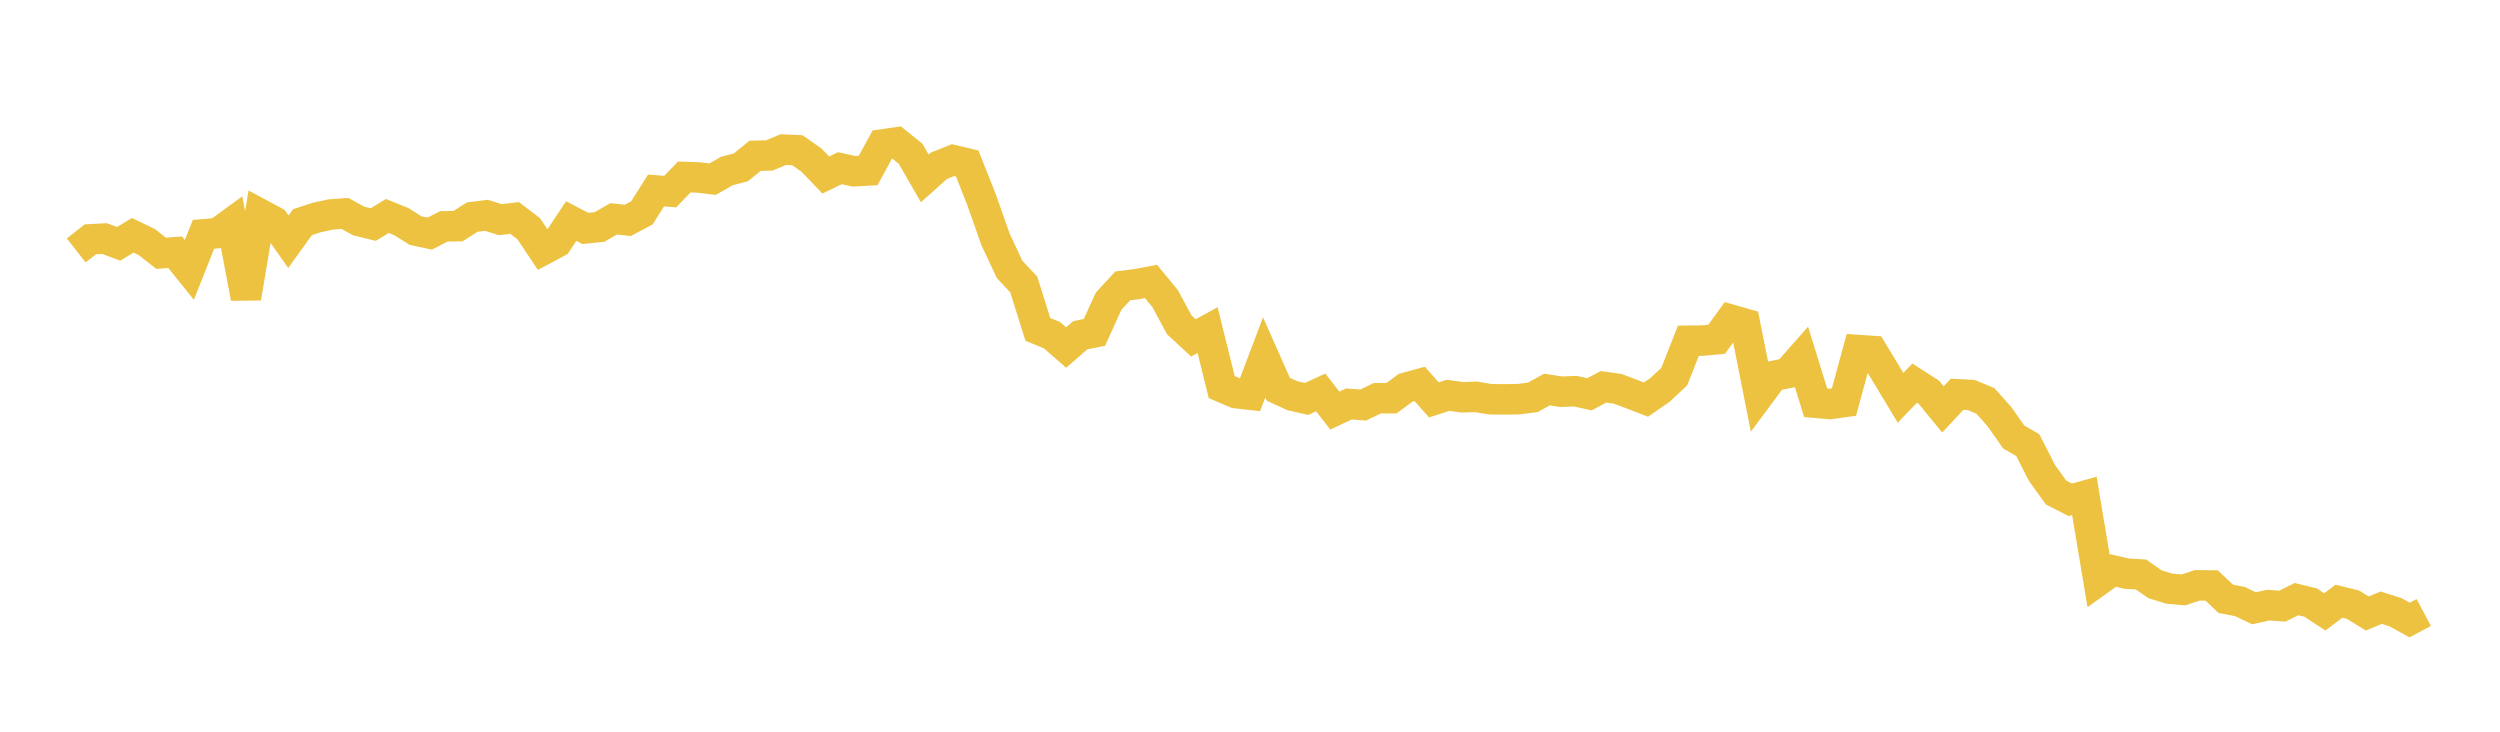 <svg width="164" height="48" xmlns="http://www.w3.org/2000/svg" xmlns:xlink="http://www.w3.org/1999/xlink"><path fill="none" stroke="rgb(237,194,64)" stroke-width="2" d="M5,16.427L5.928,15.701L6.855,15.651L7.783,15.995L8.711,15.435L9.639,15.883L10.566,16.614L11.494,16.549L12.422,17.702L13.349,15.371L14.277,15.294L15.205,14.618L16.133,19.548L17.06,14.036L17.988,14.535L18.916,15.857L19.843,14.574L20.771,14.27L21.699,14.069L22.627,14.002L23.554,14.505L24.482,14.732L25.41,14.168L26.337,14.544L27.265,15.129L28.193,15.323L29.12,14.849L30.048,14.836L30.976,14.242L31.904,14.124L32.831,14.412L33.759,14.299L34.687,15.007L35.614,16.397L36.542,15.903L37.47,14.504L38.398,14.984L39.325,14.891L40.253,14.356L41.181,14.457L42.108,13.966L43.036,12.495L43.964,12.569L44.892,11.609L45.819,11.642L46.747,11.754L47.675,11.222L48.602,10.979L49.53,10.222L50.458,10.198L51.386,9.814L52.313,9.856L53.241,10.512L54.169,11.48L55.096,11.032L56.024,11.235L56.952,11.183L57.88,9.477L58.807,9.341L59.735,10.087L60.663,11.702L61.59,10.875L62.518,10.504L63.446,10.723L64.373,13.053L65.301,15.687L66.229,17.672L67.157,18.66L68.084,21.609L69.012,21.99L69.94,22.799L70.867,21.991L71.795,21.805L72.723,19.761L73.651,18.754L74.578,18.639L75.506,18.462L76.434,19.593L77.361,21.31L78.289,22.165L79.217,21.655L80.145,25.392L81.072,25.788L82,25.893L82.928,23.446L83.855,25.534L84.783,25.96L85.711,26.169L86.639,25.744L87.566,26.934L88.494,26.499L89.422,26.571L90.349,26.125L91.277,26.125L92.205,25.441L93.133,25.186L94.06,26.231L94.988,25.933L95.916,26.061L96.843,26.035L97.771,26.19L98.699,26.2L99.627,26.185L100.554,26.067L101.482,25.553L102.41,25.698L103.337,25.661L104.265,25.866L105.193,25.377L106.12,25.507L107.048,25.854L107.976,26.213L108.904,25.57L109.831,24.705L110.759,22.352L111.687,22.342L112.614,22.255L113.542,20.97L114.47,21.234L115.398,25.913L116.325,24.666L117.253,24.48L118.181,23.428L119.108,26.423L120.036,26.505L120.964,26.376L121.892,22.962L122.819,23.024L123.747,24.556L124.675,26.096L125.602,25.131L126.53,25.726L127.458,26.857L128.386,25.863L129.313,25.912L130.241,26.297L131.169,27.339L132.096,28.664L133.024,29.201L133.952,31.022L134.88,32.311L135.807,32.786L136.735,32.531L137.663,38.084L138.59,37.42L139.518,37.632L140.446,37.686L141.373,38.329L142.301,38.616L143.229,38.699L144.157,38.395L145.084,38.407L146.012,39.284L146.94,39.46L147.867,39.903L148.795,39.697L149.723,39.762L150.651,39.302L151.578,39.527L152.506,40.14L153.434,39.44L154.361,39.669L155.289,40.244L156.217,39.865L157.145,40.163L158.072,40.674L159,40.181"></path></svg>